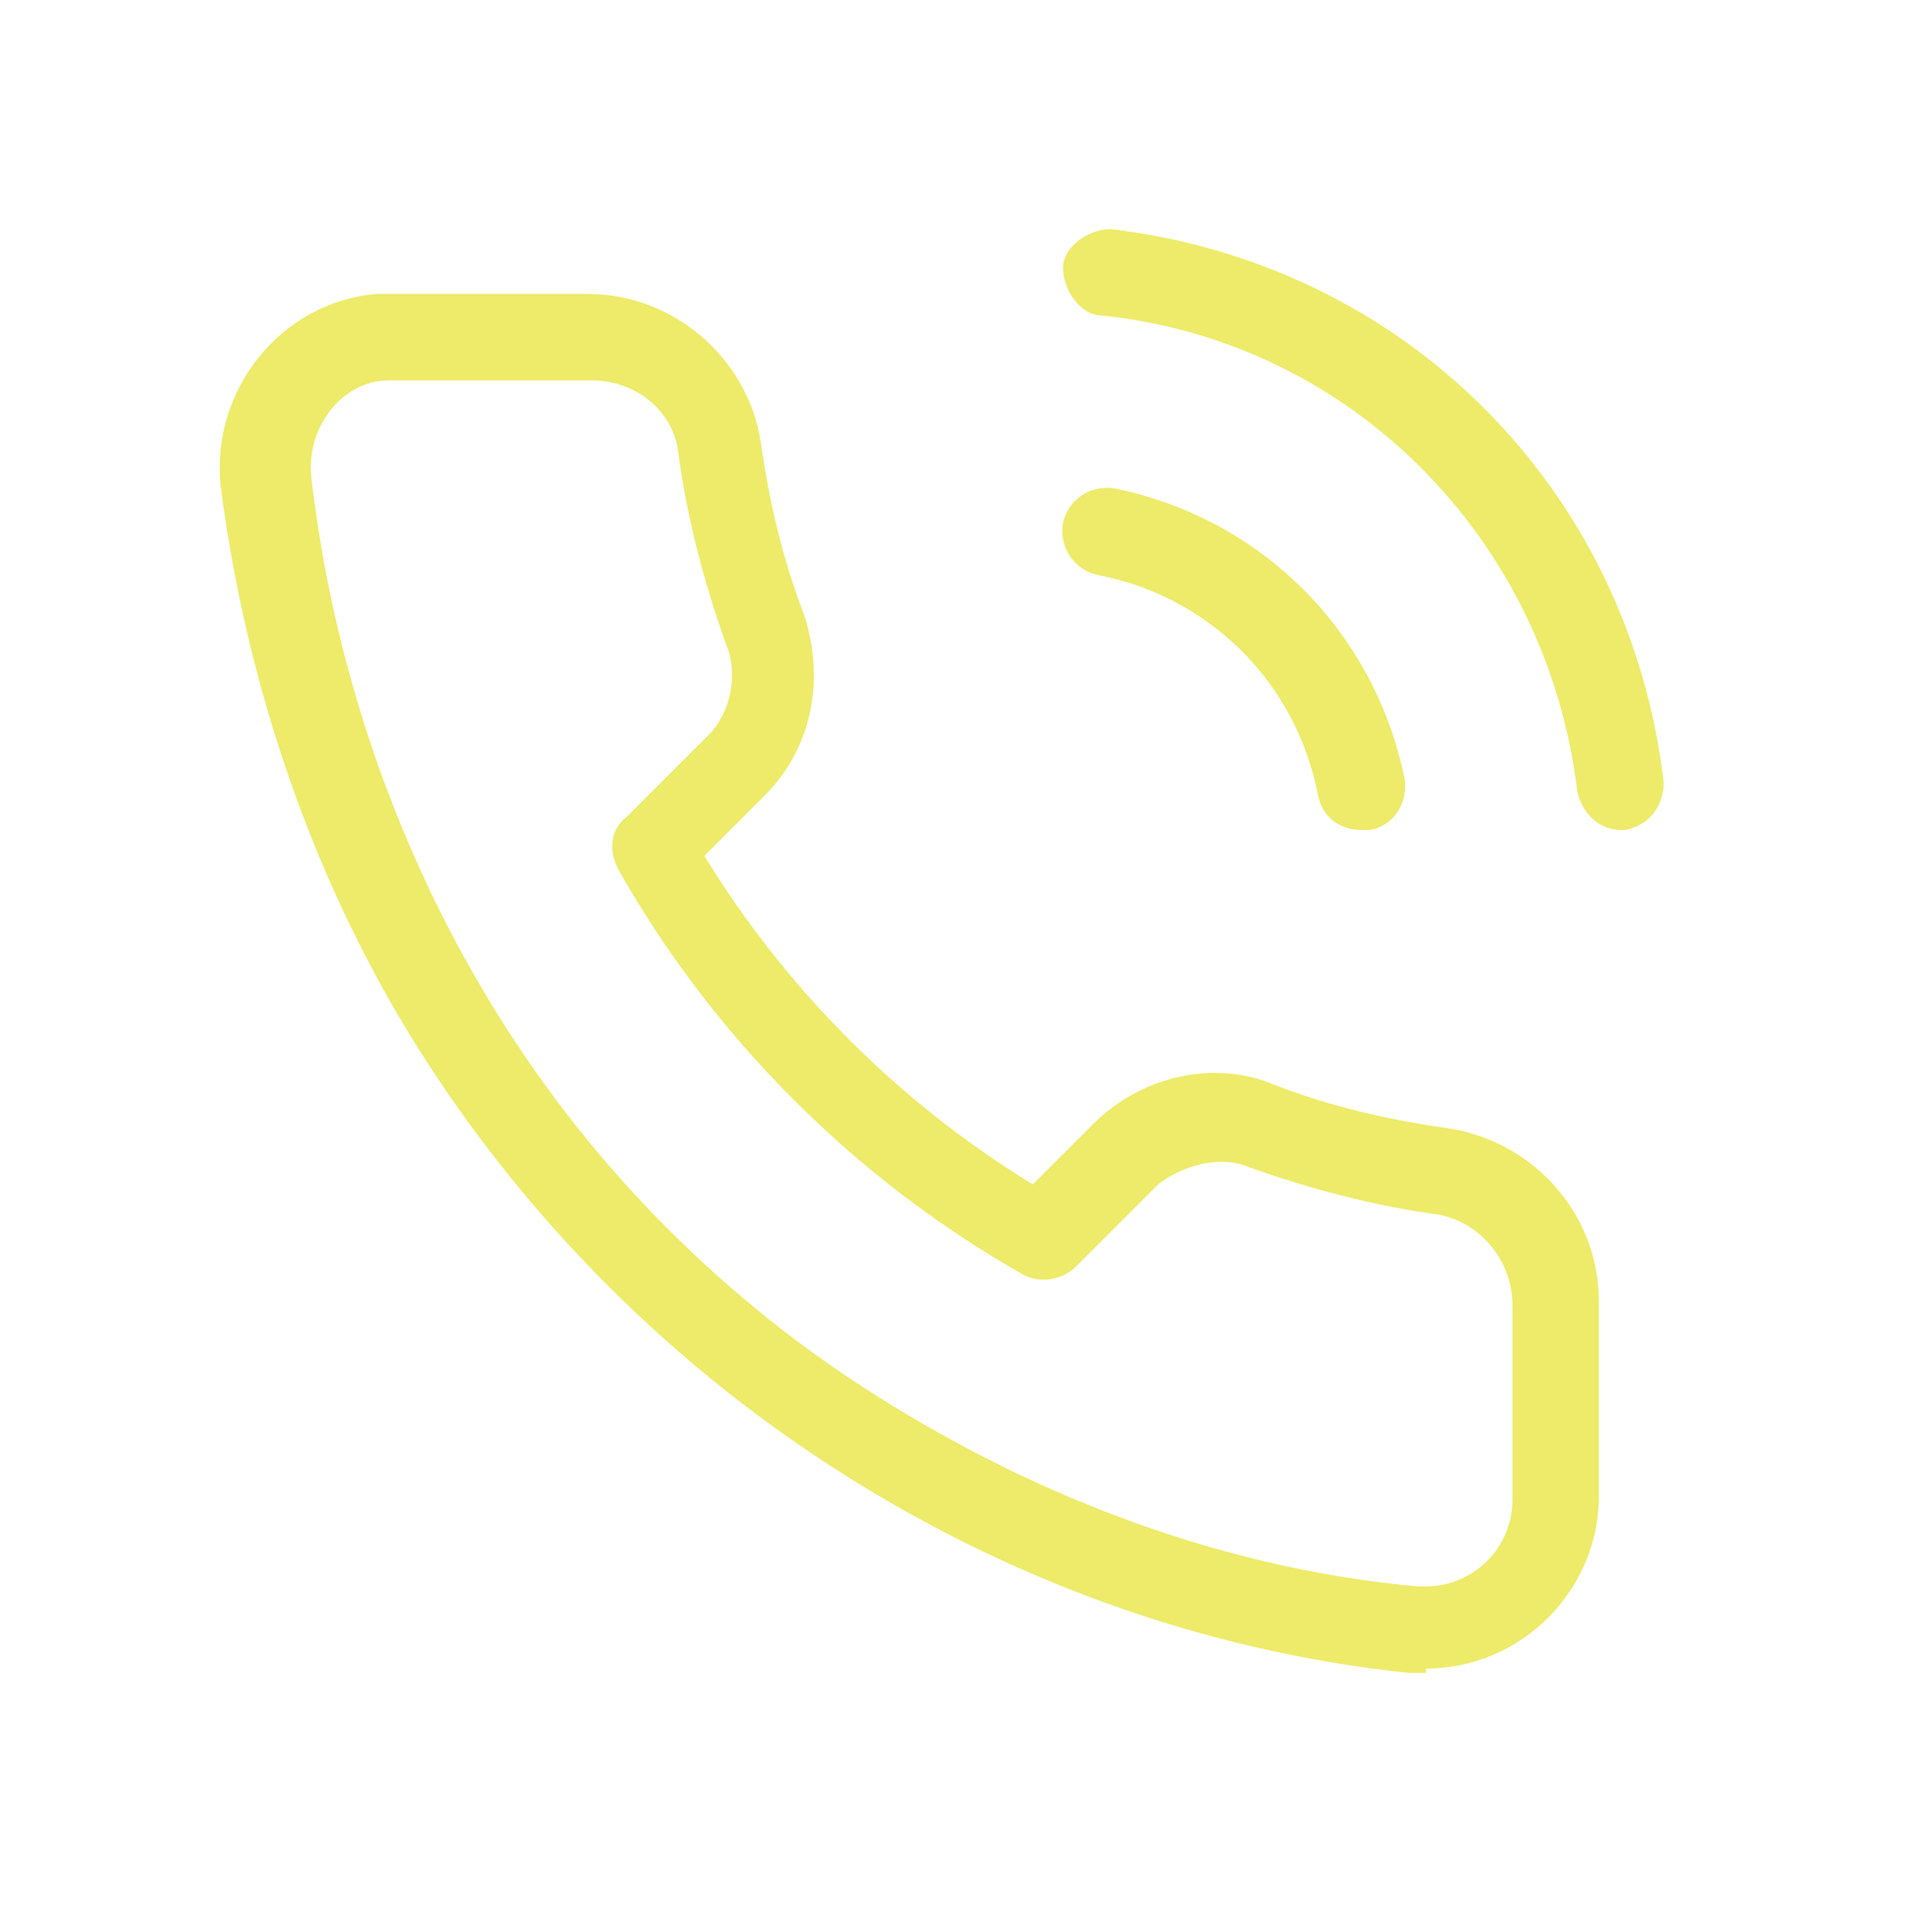<?xml version="1.0" encoding="UTF-8"?>
<svg id="Layer_1" xmlns="http://www.w3.org/2000/svg" version="1.1" viewBox="0 0 44.2 44.7">
  <!-- Generator: Adobe Illustrator 29.6.1, SVG Export Plug-In . SVG Version: 2.1.1 Build 9)  -->
  <defs>
    <style>
      .st0 {
        fill: #edeb69;
      }
    </style>
  </defs>
  <path class="st0" d="M33,38.7c-.1,0-.3,0-.4,0-4.8-.5-9.4-2.2-13.4-4.8-3.7-2.4-6.9-5.6-9.3-9.3-2.6-4-4.2-8.7-4.8-13.4-.2-2.2,1.4-4.2,3.6-4.4.1,0,.2,0,.4,0h4.5c2,0,3.7,1.5,4,3.4.2,1.4.5,2.7,1,4,.5,1.5.2,3.1-.9,4.2l-1.4,1.4c1.9,3.1,4.5,5.7,7.6,7.6l1.4-1.4c1.1-1.1,2.8-1.5,4.2-.9,1.3.5,2.6.8,4,1,2,.3,3.5,2,3.5,4v4.5c0,2.2-1.8,4-4,4ZM13.7,8.8h-4.5c0,0-.1,0-.2,0-1.1,0-1.9,1.1-1.8,2.2.5,4.4,2,8.8,4.4,12.6,2.2,3.5,5.2,6.5,8.7,8.7,3.8,2.4,8.1,4,12.5,4.4,0,0,.1,0,.2,0,1.1,0,2-.9,2-2v-4.5h0c0-1-.7-1.9-1.7-2.1-1.5-.2-3-.6-4.4-1.1-.7-.3-1.6,0-2.1.4l-1.9,1.9c-.3.3-.8.4-1.2.2-3.9-2.2-7.2-5.5-9.4-9.4-.2-.4-.2-.9.2-1.2l1.9-1.9c.5-.5.7-1.4.4-2.1-.5-1.4-.9-2.9-1.1-4.4-.1-1-1-1.7-2-1.7ZM31.5,19.2c-.5,0-.9-.3-1-.8-.5-2.6-2.5-4.6-5.1-5.1-.5-.1-.9-.6-.8-1.2.1-.5.6-.9,1.2-.8,3.4.7,6,3.3,6.7,6.7.1.5-.2,1.1-.8,1.2,0,0-.1,0-.2,0ZM37.5,19.2c-.5,0-.9-.4-1-.9-.7-5.8-5.2-10.4-11-11-.5,0-.9-.6-.9-1.1,0-.5.6-.9,1.1-.9,6.8.8,12,6,12.8,12.8,0,.5-.3,1-.9,1.1,0,0,0,0-.1,0Z"/>
</svg>